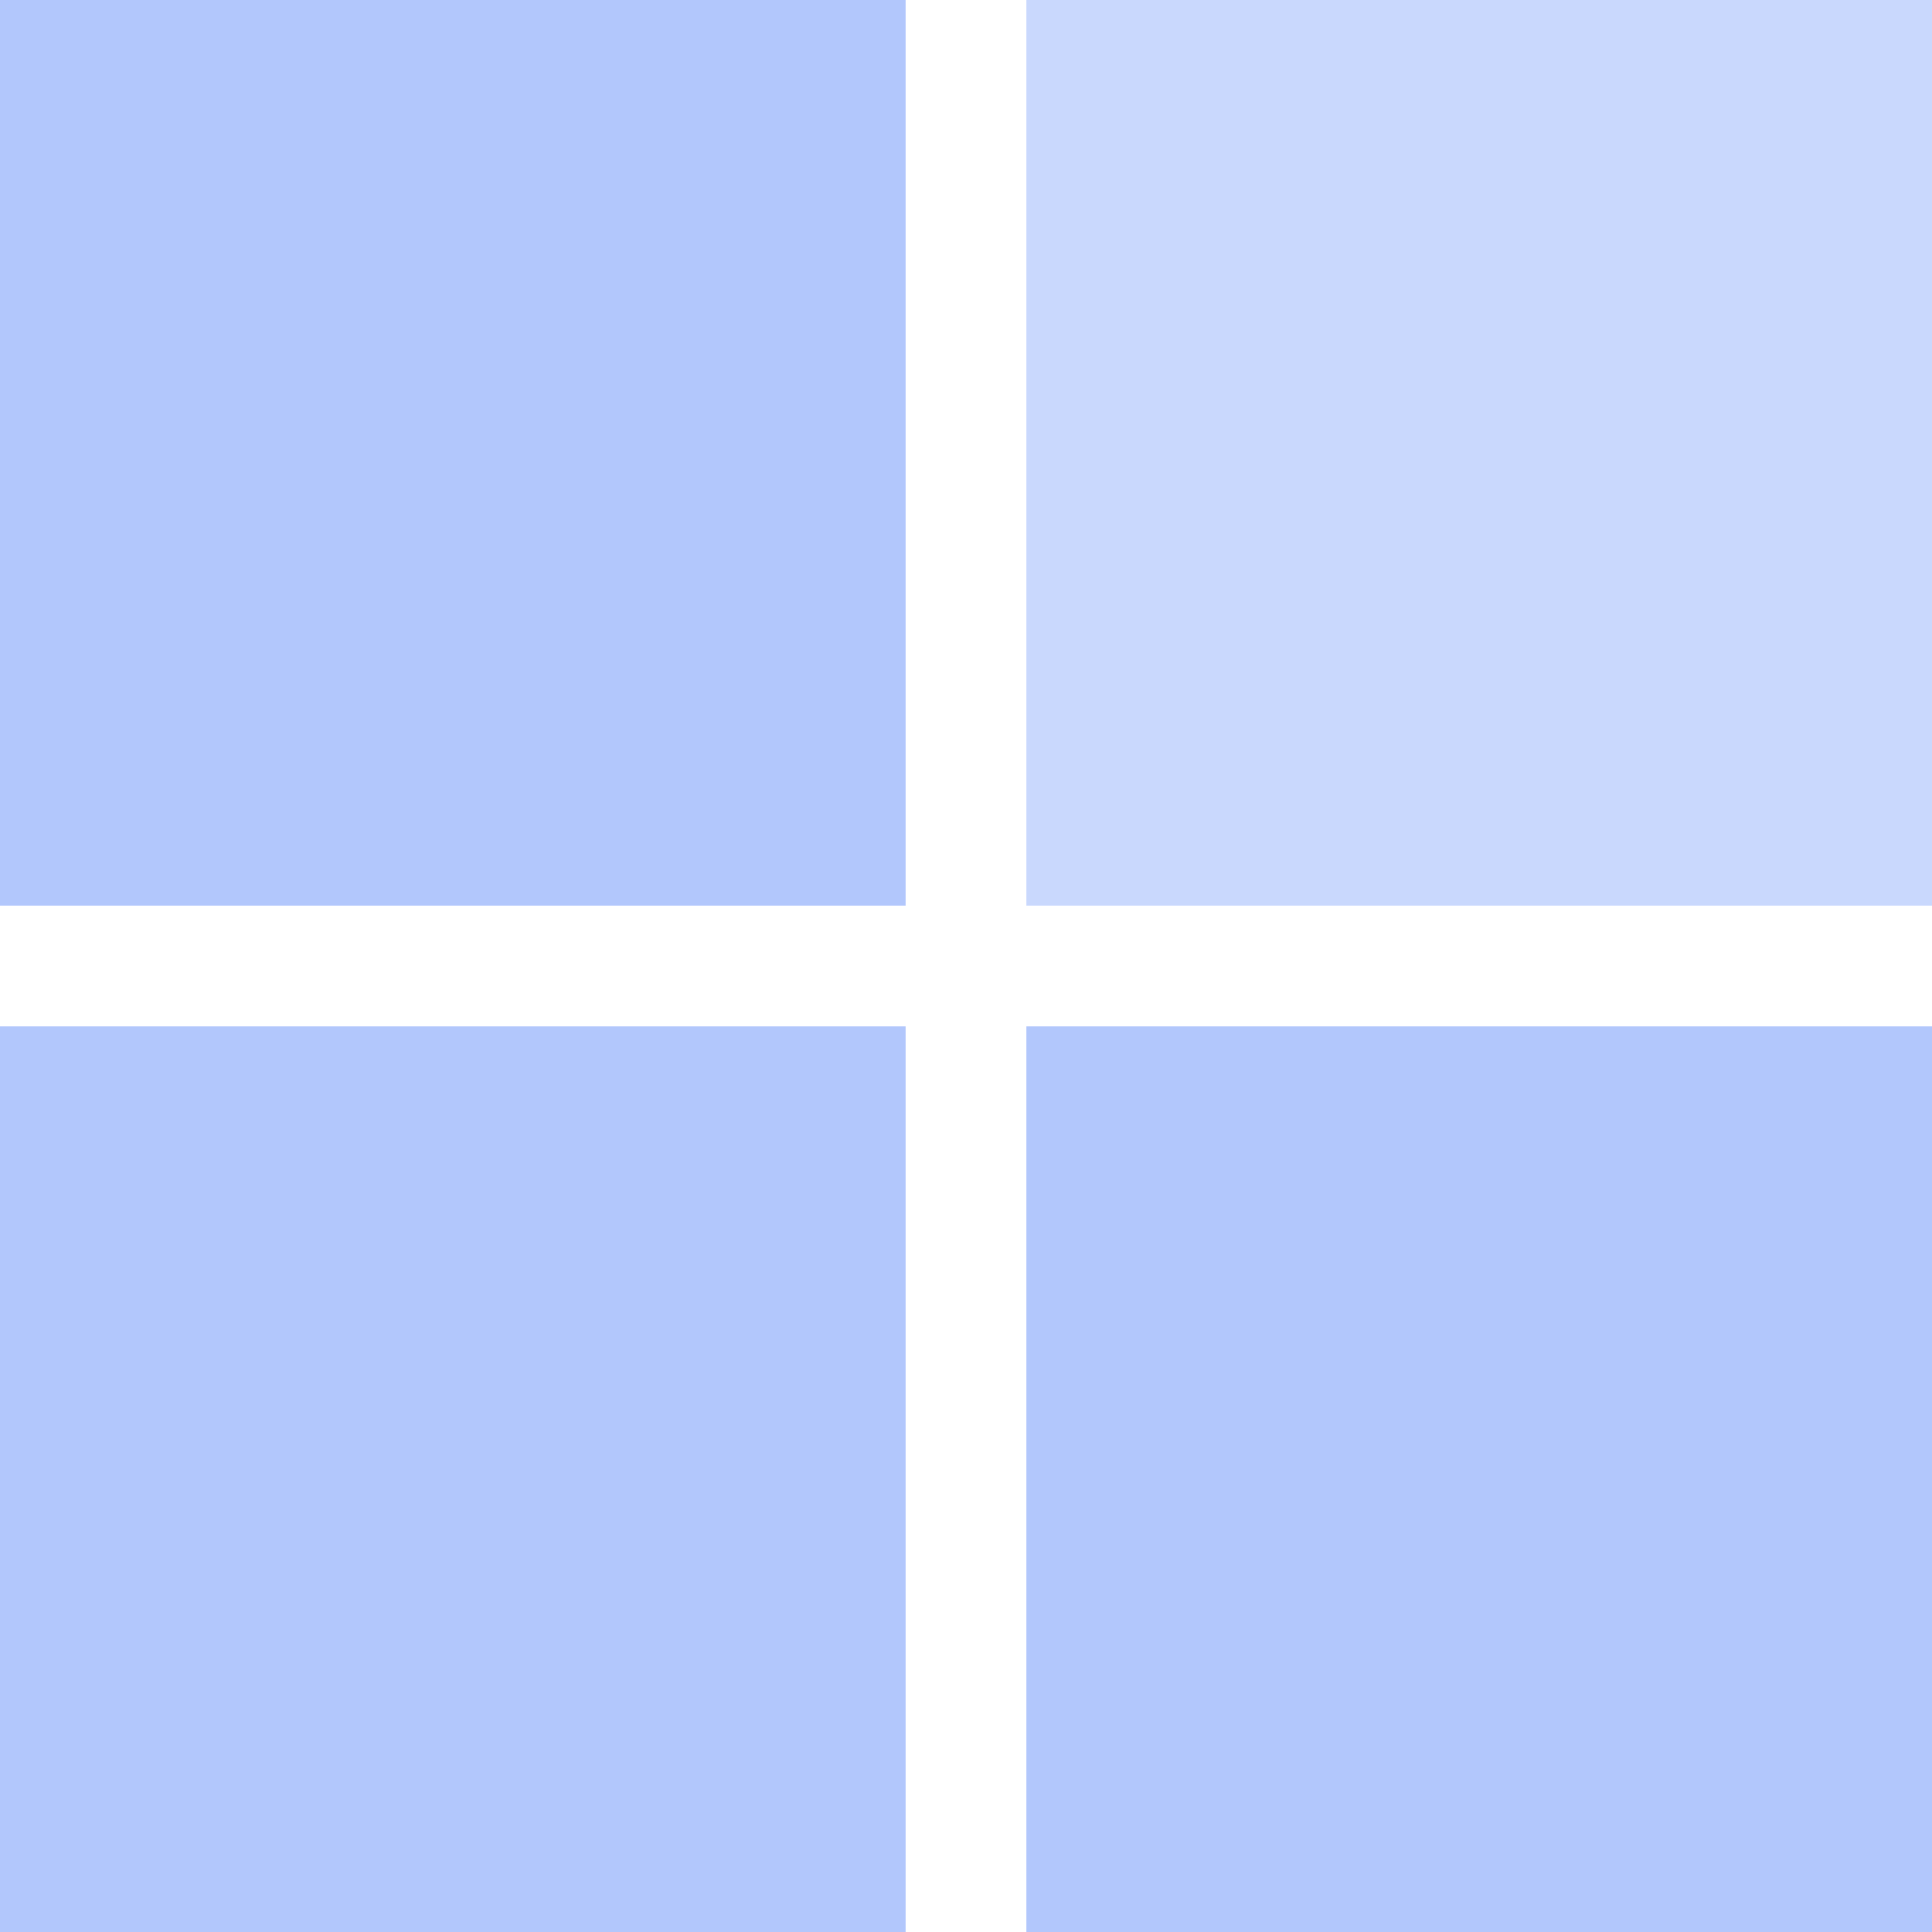 <?xml version="1.0" encoding="UTF-8"?> <svg xmlns="http://www.w3.org/2000/svg" width="32" height="32" viewBox="0 0 32 32" fill="none"><rect y="17" width="15" height="15" fill="#4073F8" fill-opacity="0.4"></rect><rect x="17" y="17" width="15" height="15" fill="#4073F8" fill-opacity="0.4"></rect><rect width="15" height="15" fill="#4073F8" fill-opacity="0.4"></rect><rect x="17" width="15" height="15" fill="#4073F8" fill-opacity="0.28"></rect></svg> 
